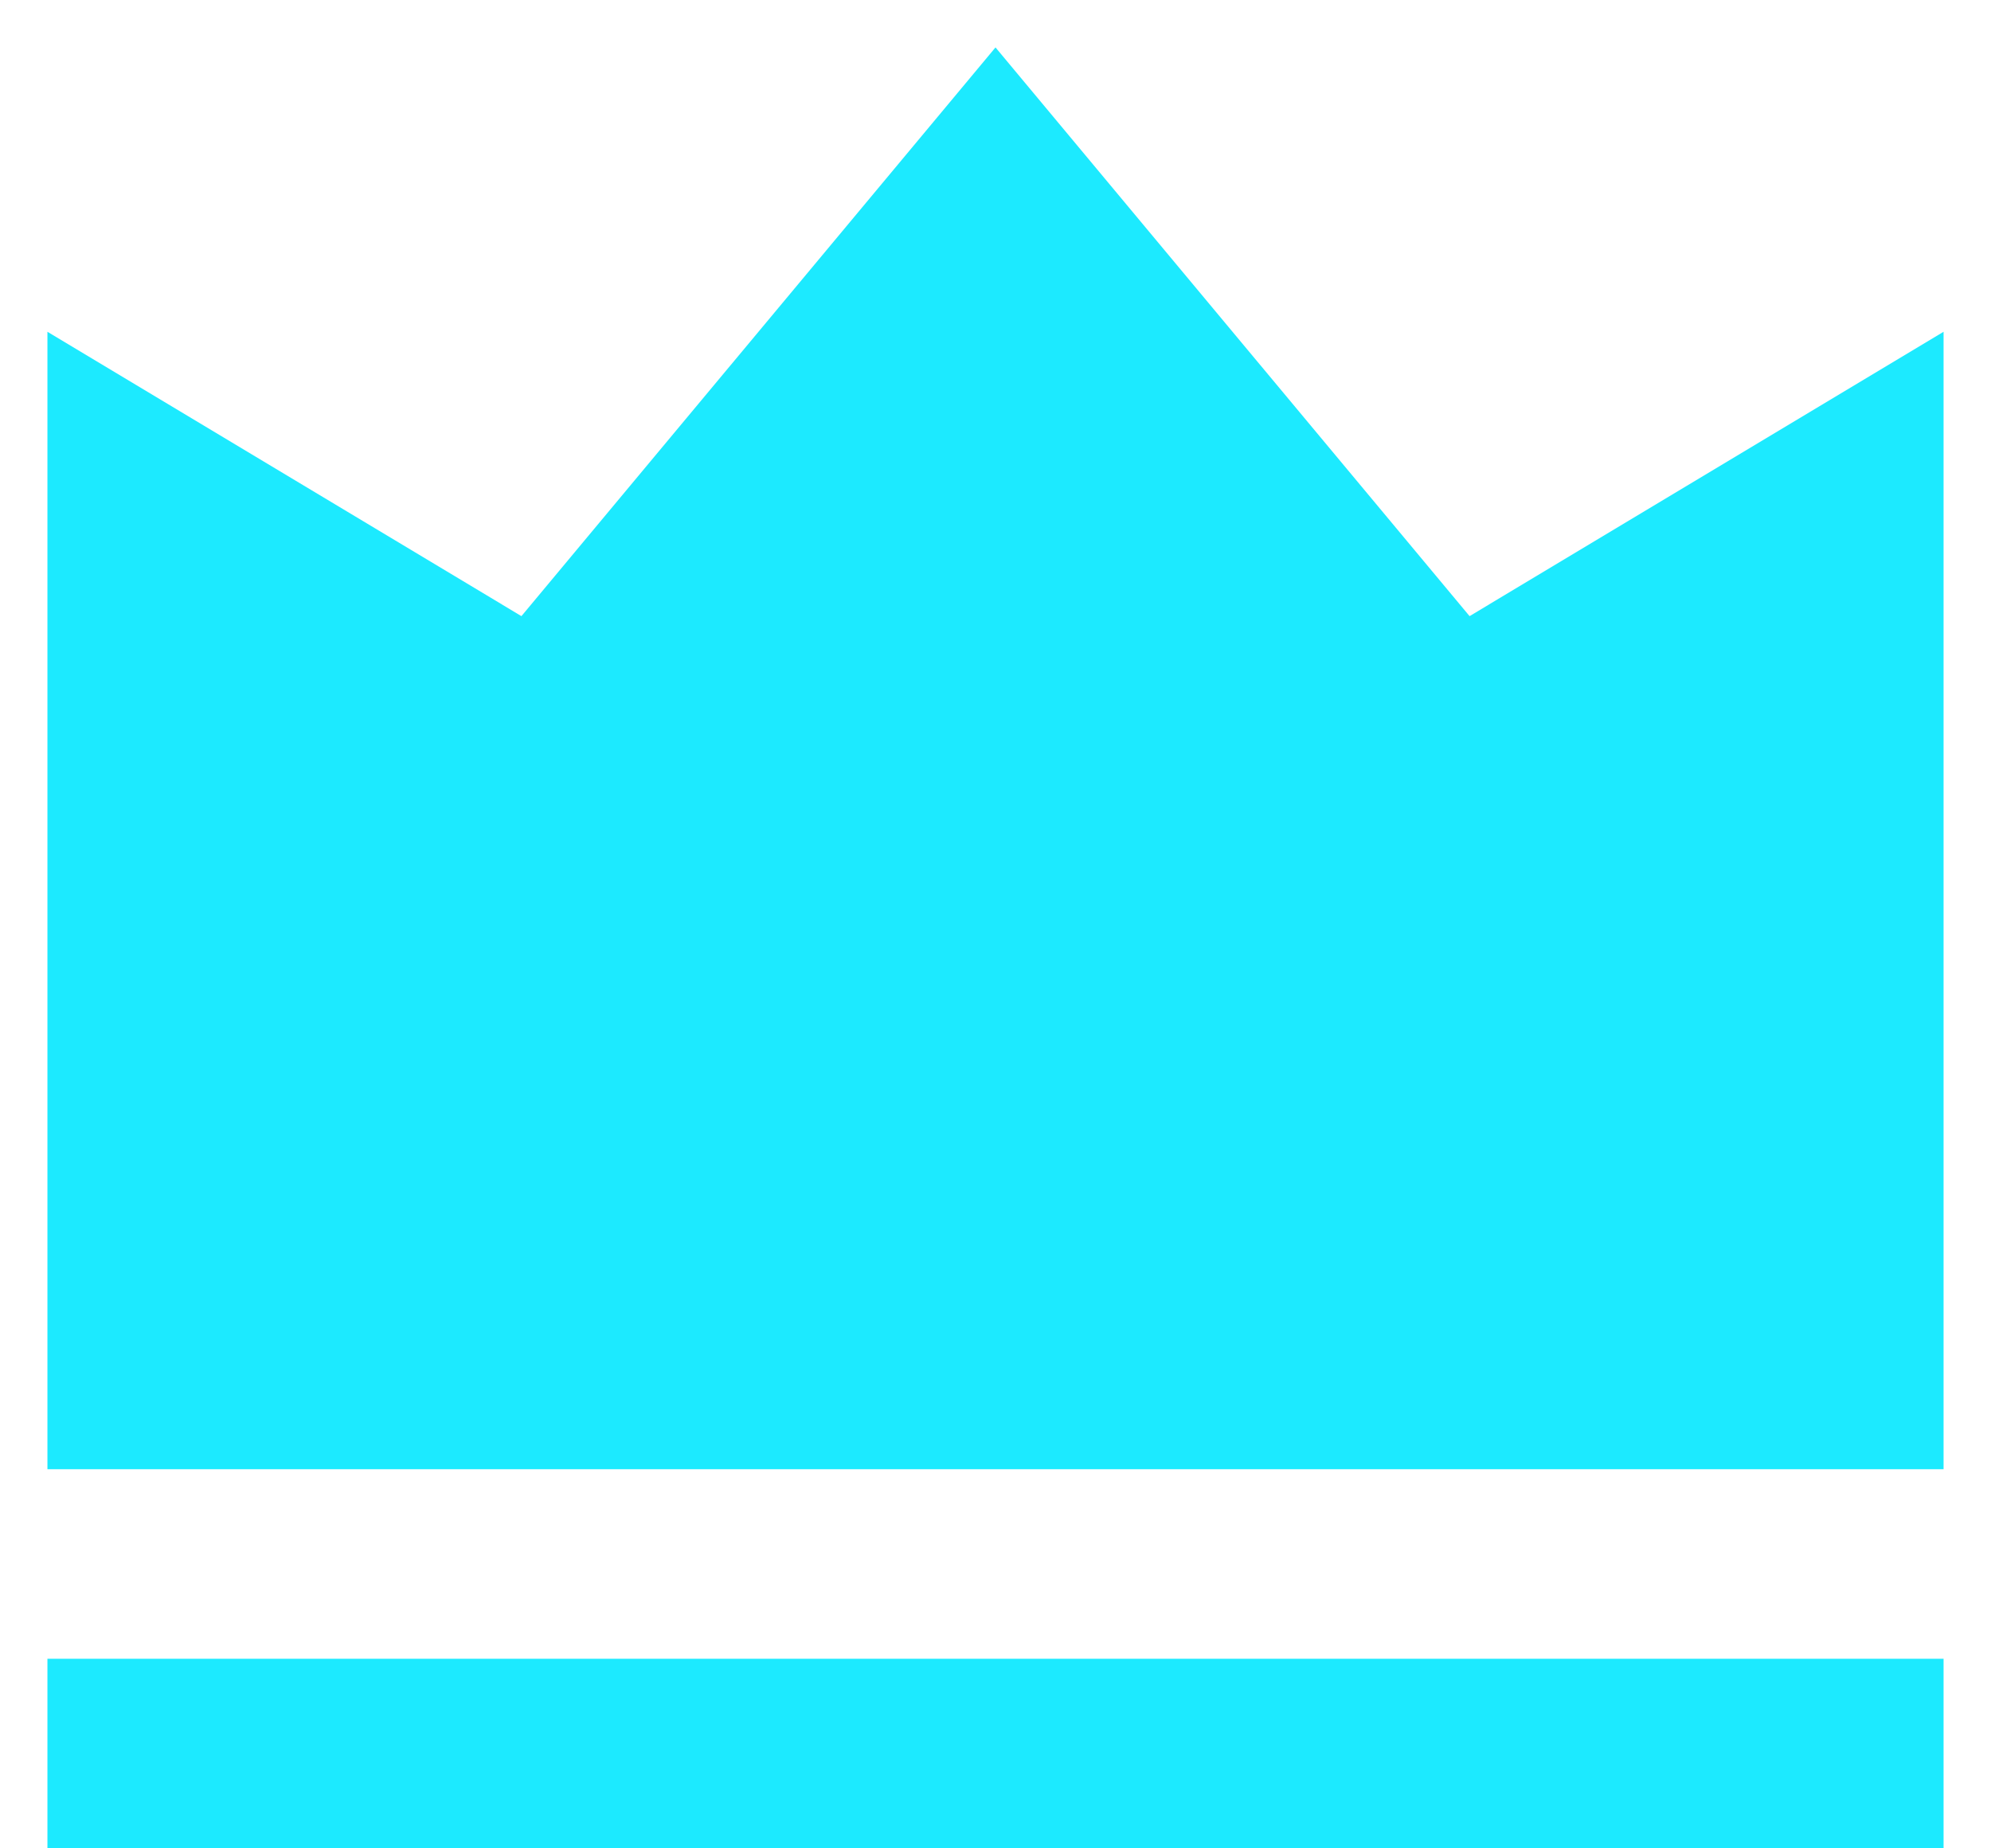 <?xml version="1.0" encoding="UTF-8"?>
<svg width="28px" height="26px" viewBox="0 0 28 26" version="1.1" xmlns="http://www.w3.org/2000/svg" xmlns:xlink="http://www.w3.org/1999/xlink">
    <title>Shape</title>
    <g id="design" stroke="none" stroke-width="1" fill="none" fill-rule="evenodd">
        <g id="3a_discovery" transform="translate(-606, -5232)" fill="#1CEAFF" fill-rule="nonzero">
            <g id="nine_things" transform="translate(0, 4887)">
                <g id="Group-8" transform="translate(0, 104)">
                    <g id="5" transform="translate(576, 192)">
                        <g id="icon_quality" transform="translate(28, 47)">
                            <path d="M2.667,25.333 L29.333,25.333 L29.333,28 L2.667,28 L2.667,25.333 Z M2.667,6.667 L9.333,10.667 L16,2.667 L22.667,10.667 L29.333,6.667 L29.333,22.667 L2.667,22.667 L2.667,6.667 Z" id="Shape"></path>
                        </g>
                    </g>
                </g>
            </g>
        </g>
    </g>
</svg>